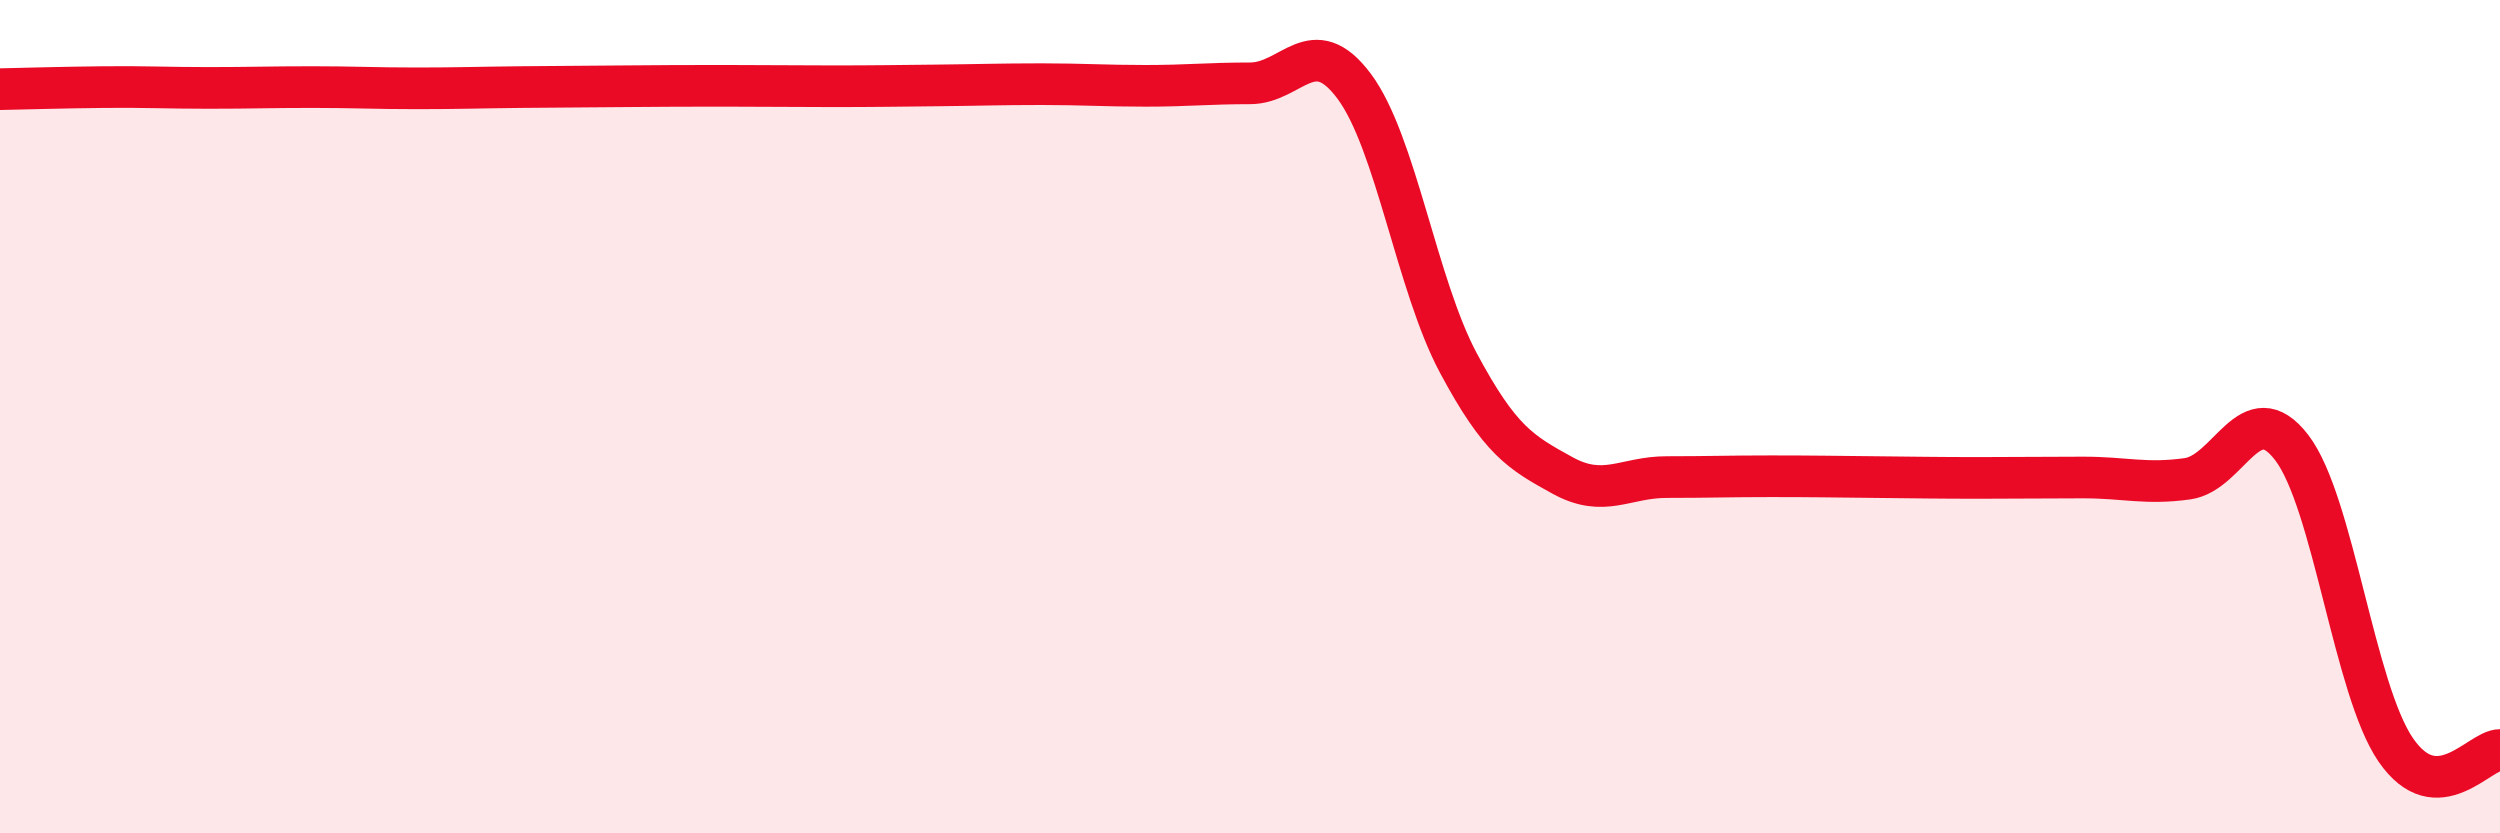 
    <svg width="60" height="20" viewBox="0 0 60 20" xmlns="http://www.w3.org/2000/svg">
      <path
        d="M 0,2.14 C 0.5,2.13 1.5,2.1 2.5,2.09 C 3.5,2.08 4,2.11 5,2.11 C 6,2.11 6.5,2.09 7.5,2.09 C 8.5,2.09 9,2.12 10,2.12 C 11,2.12 11.5,2.1 12.5,2.09 C 13.5,2.08 14,2.08 15,2.07 C 16,2.06 16.5,2.06 17.5,2.06 C 18.5,2.06 19,2.07 20,2.07 C 21,2.07 21.5,2.06 22.5,2.05 C 23.5,2.04 24,2.02 25,2.02 C 26,2.02 26.5,2.06 27.5,2.06 C 28.5,2.06 29,2 30,2 C 31,2 31.5,0.73 32.5,2.07 C 33.5,3.41 34,6.84 35,8.71 C 36,10.58 36.5,10.86 37.5,11.41 C 38.5,11.96 39,11.45 40,11.45 C 41,11.45 41.5,11.43 42.5,11.43 C 43.5,11.43 44,11.44 45,11.45 C 46,11.46 46.5,11.47 47.5,11.47 C 48.5,11.47 49,11.46 50,11.46 C 51,11.46 51.5,11.63 52.5,11.49 C 53.5,11.35 54,9.44 55,10.74 C 56,12.04 56.5,16.55 57.5,18 C 58.5,19.45 59.5,18 60,18L60 20L0 20Z"
        fill="#EB0A25"
        opacity="0.1"
        stroke-linecap="round"
        stroke-linejoin="round"
      />
      <path
        d="M 0,2.14 C 0.5,2.13 1.5,2.1 2.5,2.09 C 3.5,2.08 4,2.11 5,2.11 C 6,2.11 6.5,2.09 7.5,2.09 C 8.5,2.09 9,2.12 10,2.12 C 11,2.12 11.5,2.1 12.5,2.09 C 13.5,2.08 14,2.08 15,2.07 C 16,2.06 16.5,2.06 17.5,2.06 C 18.5,2.06 19,2.07 20,2.07 C 21,2.07 21.5,2.06 22.5,2.05 C 23.5,2.04 24,2.02 25,2.02 C 26,2.02 26.5,2.06 27.5,2.06 C 28.5,2.06 29,2 30,2 C 31,2 31.5,0.73 32.5,2.07 C 33.5,3.41 34,6.84 35,8.71 C 36,10.58 36.5,10.86 37.5,11.41 C 38.5,11.96 39,11.45 40,11.45 C 41,11.45 41.5,11.43 42.5,11.43 C 43.5,11.43 44,11.44 45,11.45 C 46,11.46 46.5,11.47 47.5,11.47 C 48.5,11.47 49,11.46 50,11.46 C 51,11.46 51.5,11.63 52.5,11.49 C 53.5,11.35 54,9.44 55,10.74 C 56,12.04 56.5,16.55 57.5,18 C 58.5,19.45 59.5,18 60,18"
        stroke="#EB0A25"
        stroke-width="1"
        fill="none"
        stroke-linecap="round"
        stroke-linejoin="round"
      />
    </svg>
  